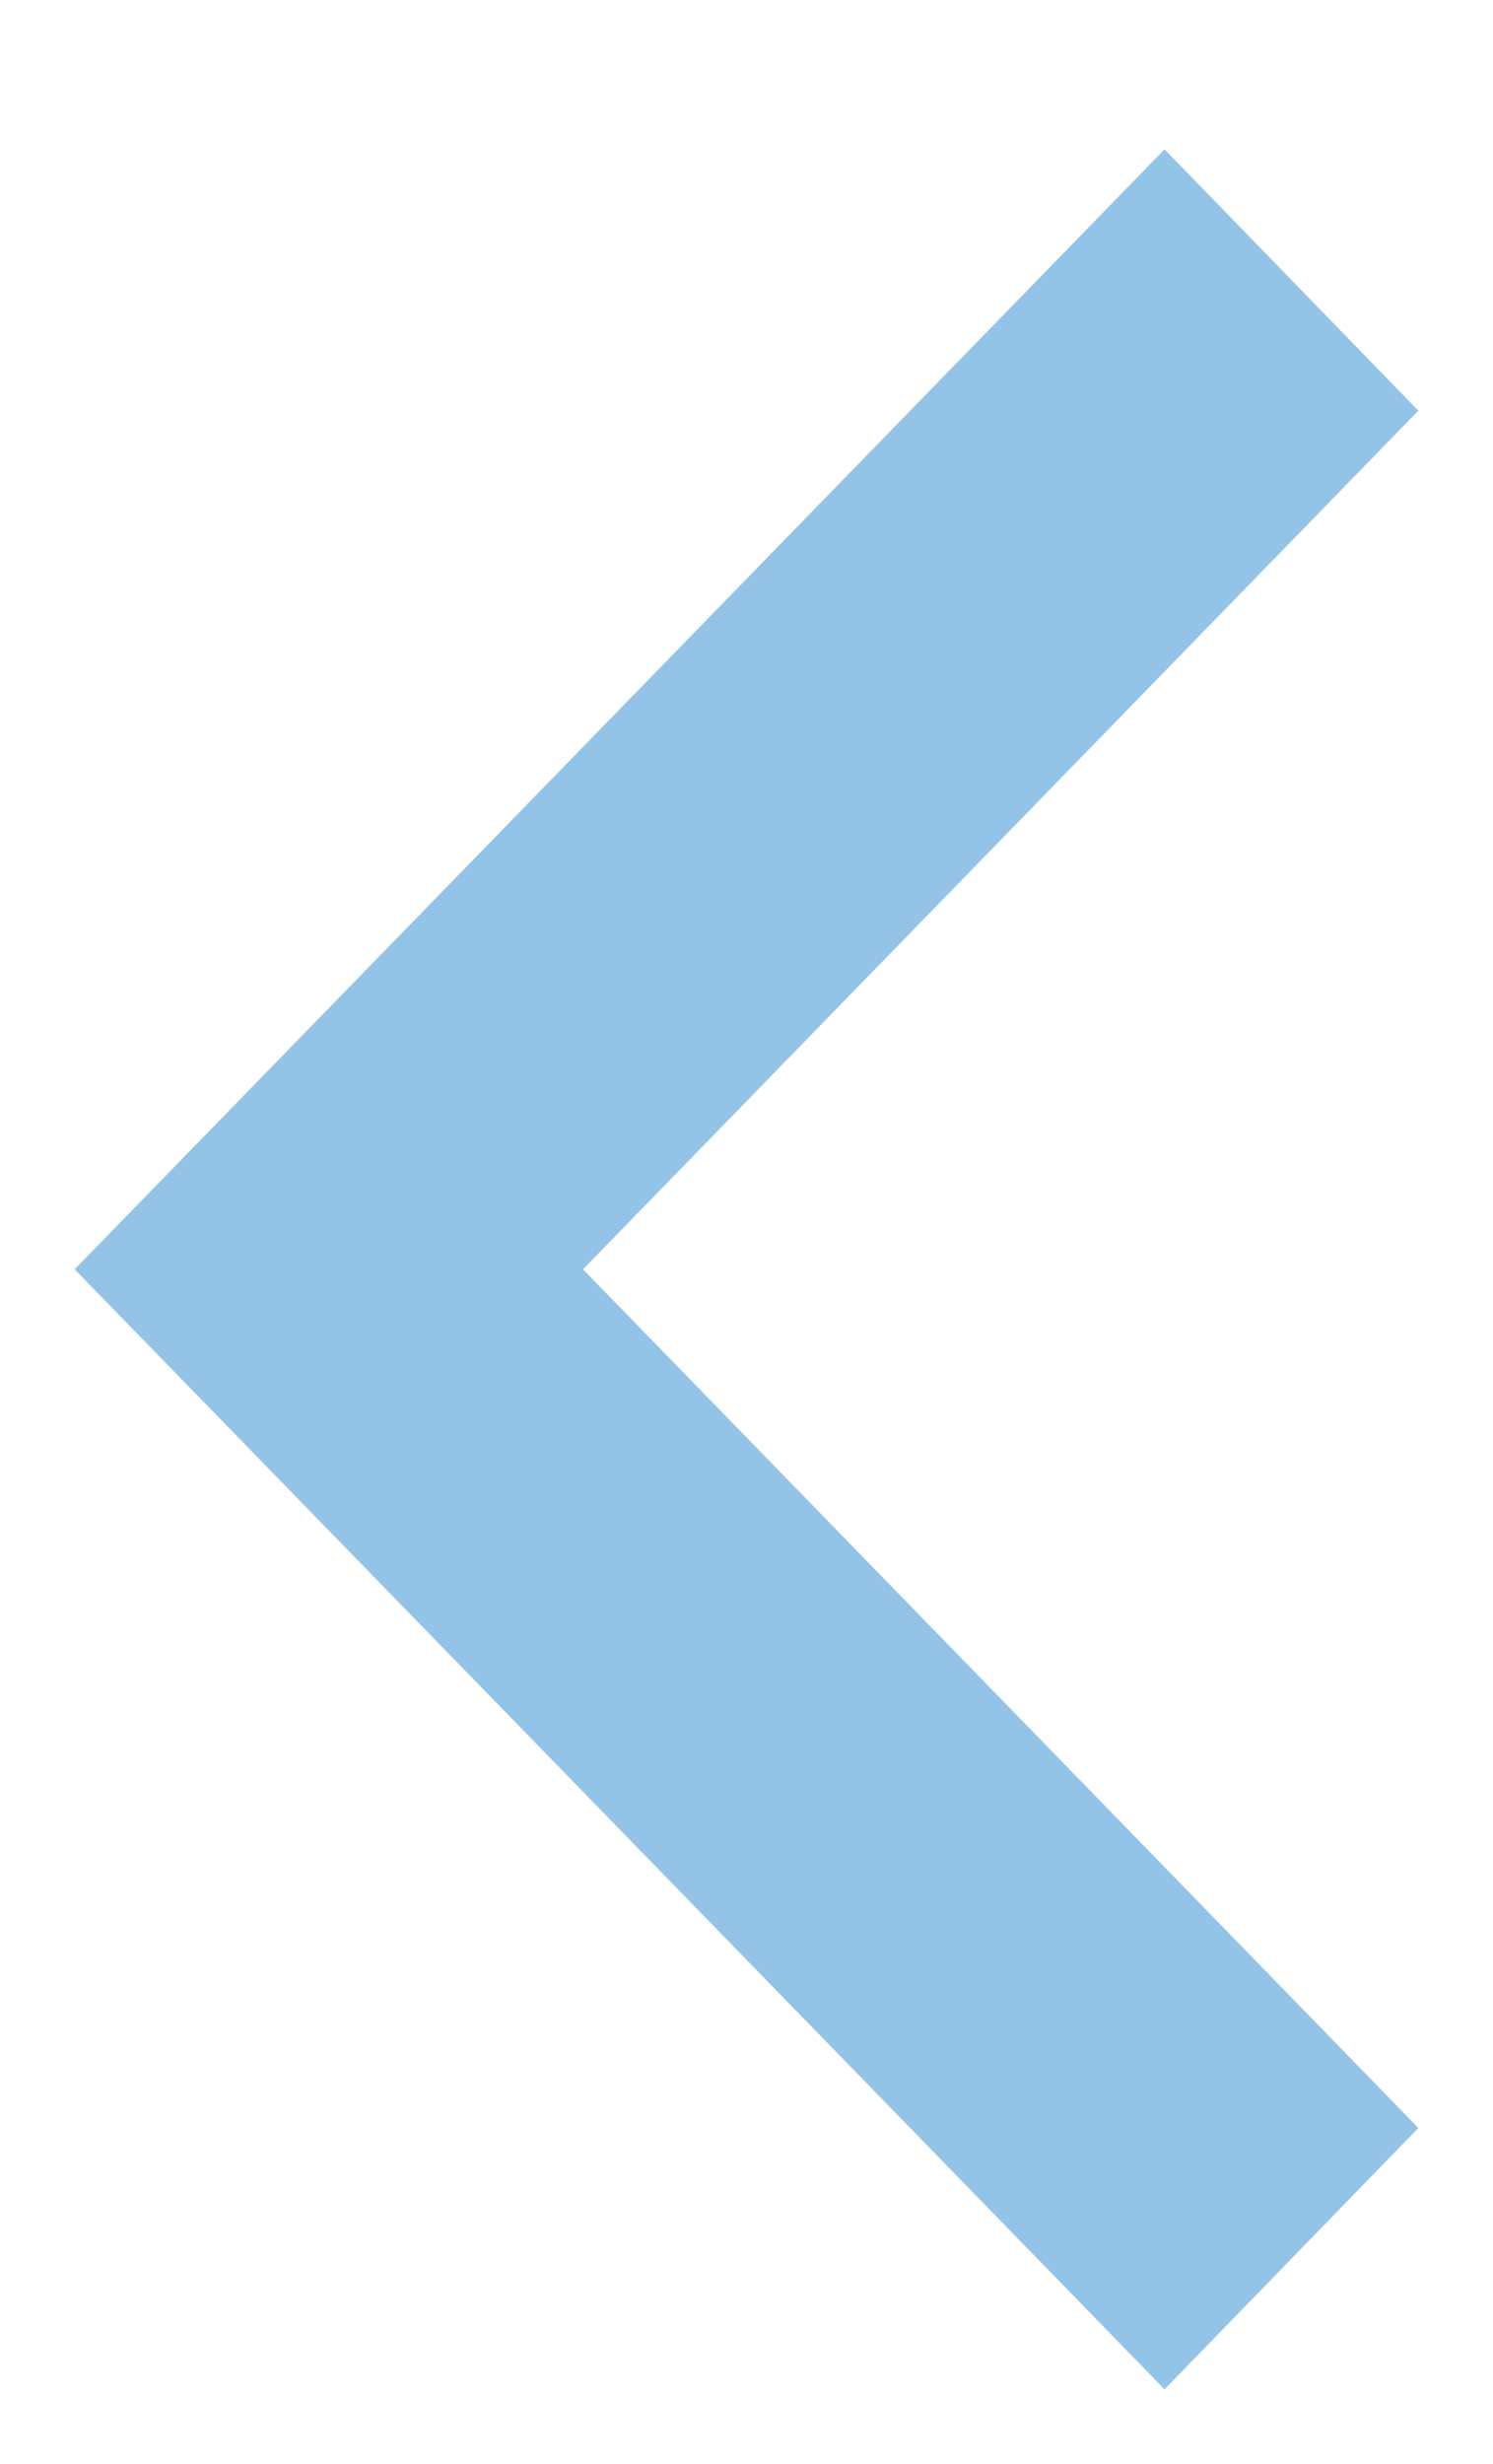<svg xmlns="http://www.w3.org/2000/svg" xmlns:xlink="http://www.w3.org/1999/xlink" width="20" height="33" viewBox="0 0 20 33"><defs><path id="ga4wa" d="M29.6 358l3.4-3.5L21.81 343 33 331.5l-3.4-3.5L15 343z"/></defs><g><g opacity=".58" transform="translate(-14 -326)"><use fill="#4599d8" xlink:href="#ga4wa"/></g></g></svg>